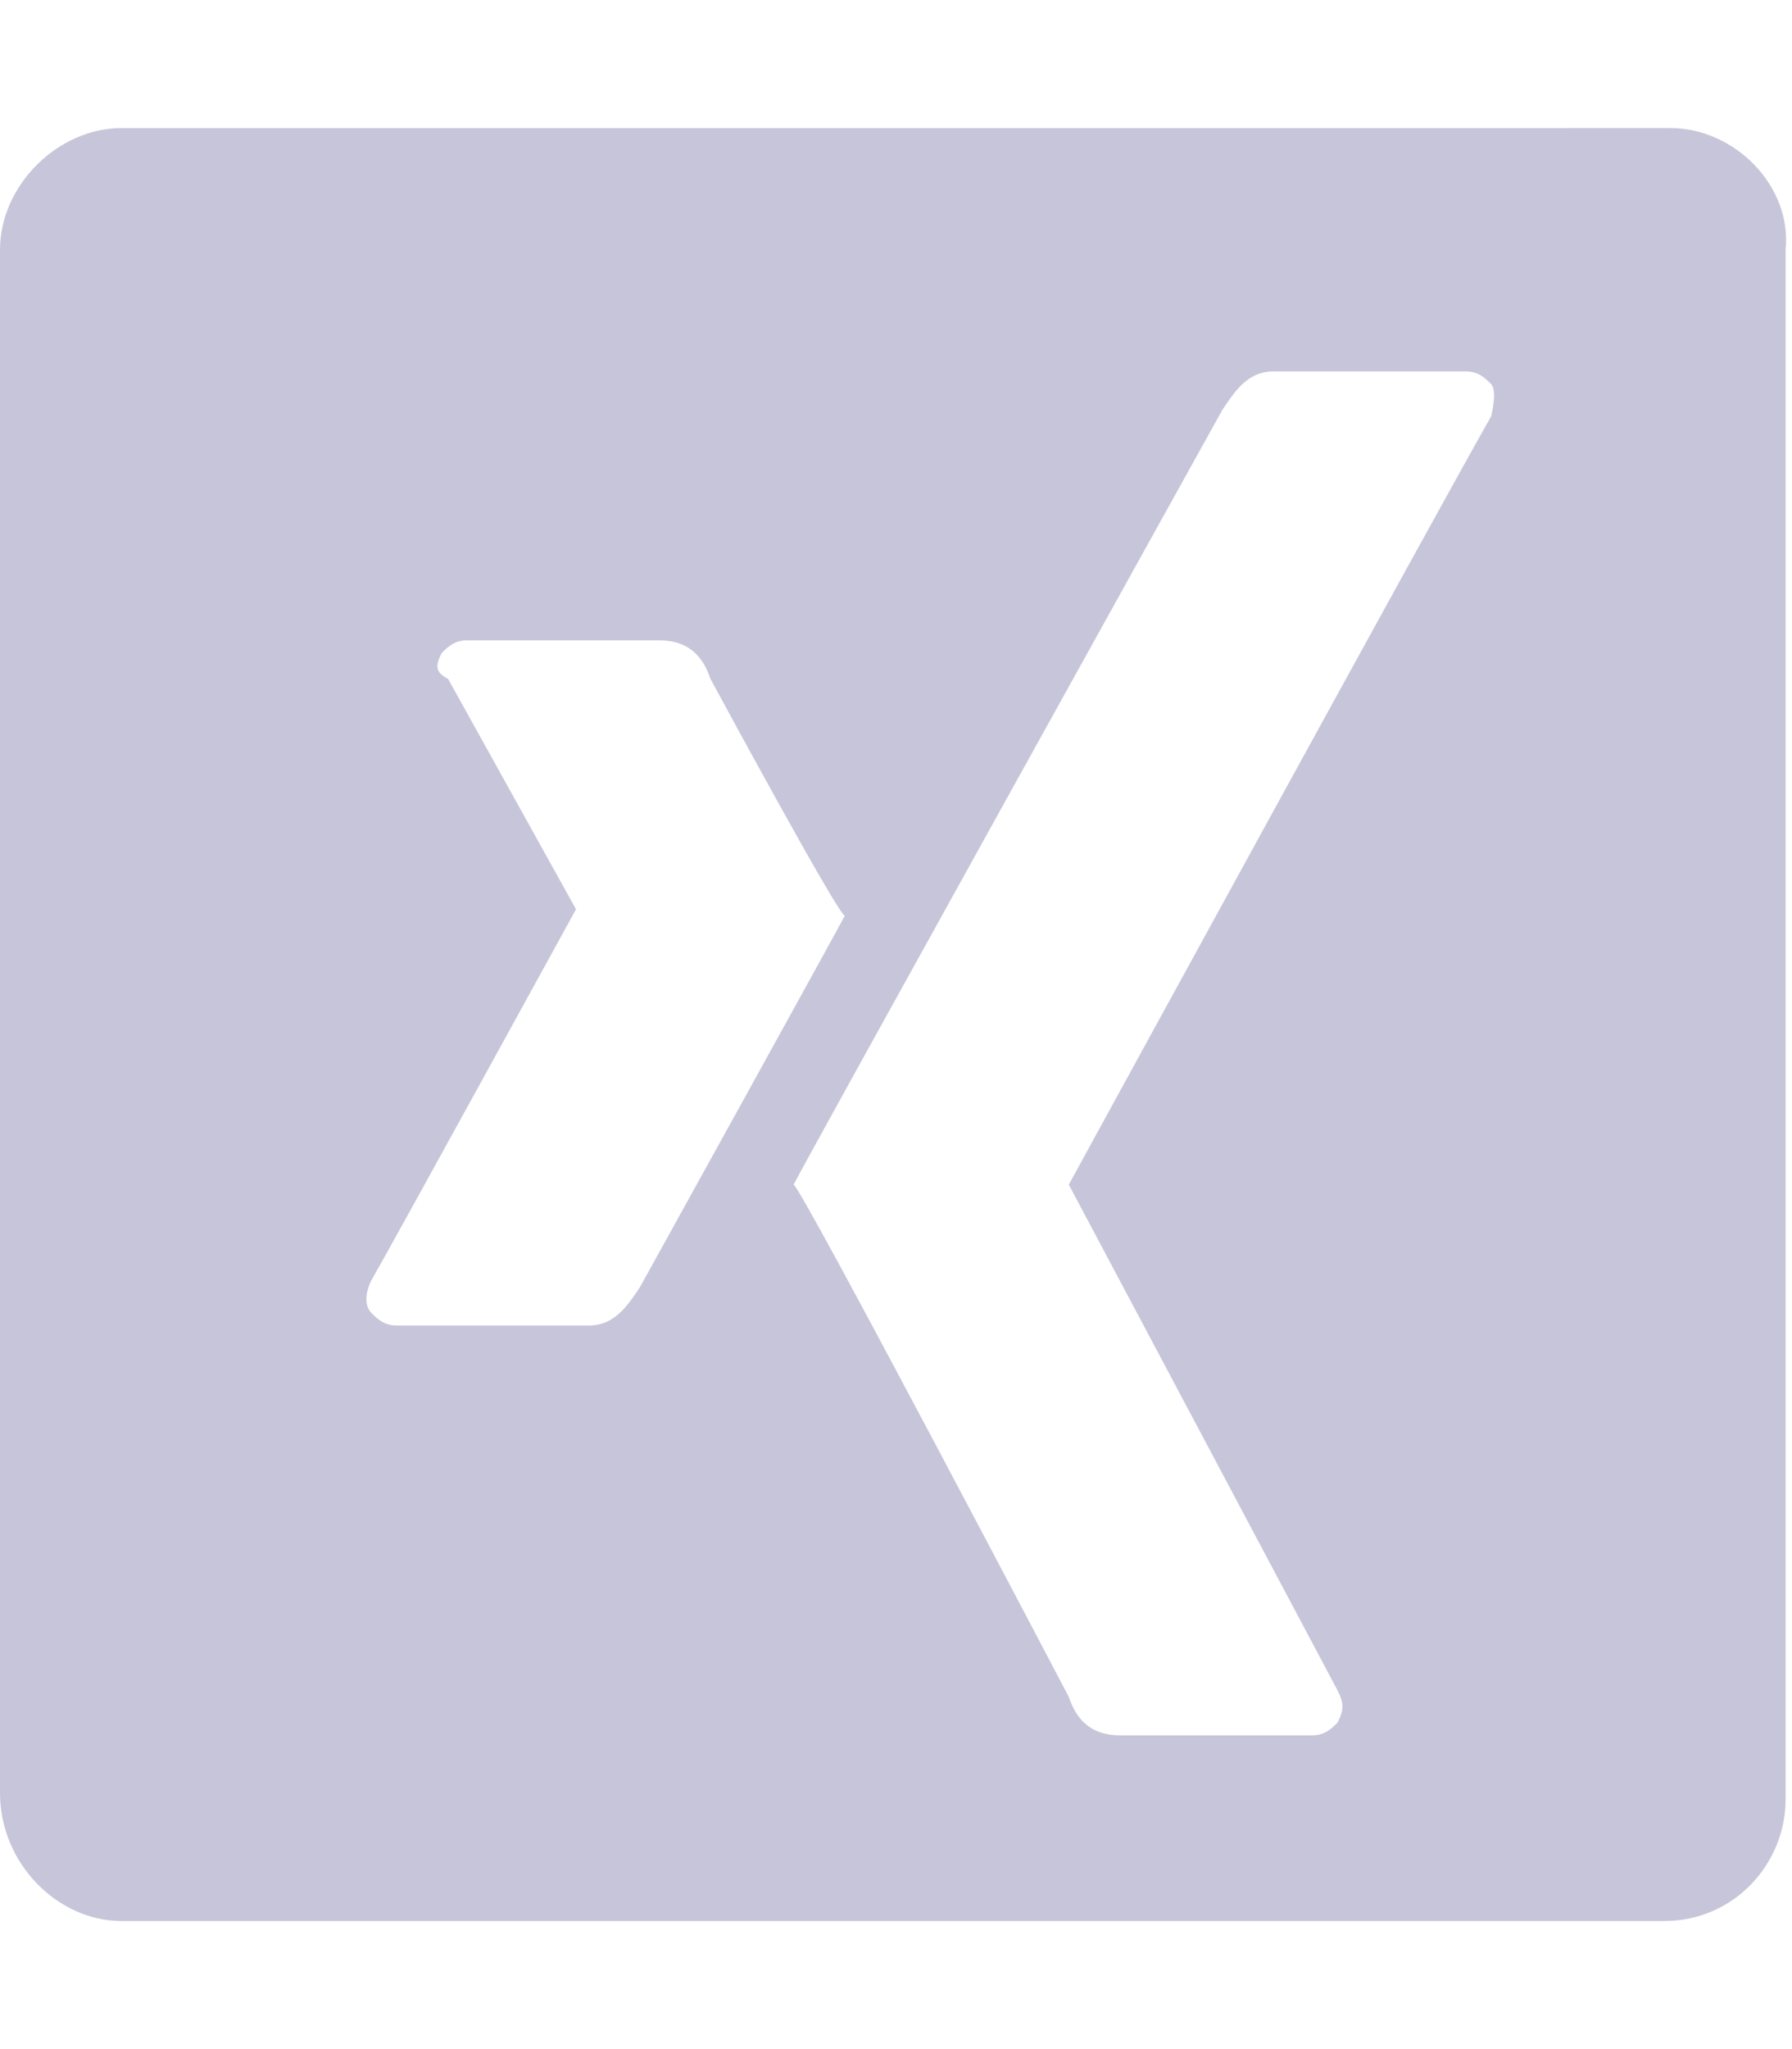<svg enable-background="new 0 0 28 32" viewBox="0 0 28 32" xmlns="http://www.w3.org/2000/svg"><path clip-rule="evenodd" d="m1.9 2c-1 0-1.9.9-1.9 1.9v24.1c0 1.1.9 2 1.9 2h24.1c1.1 0 1.9-.9 1.9-1.9v-24.2c.1-1-.8-1.9-1.8-1.9zm17.2 4.4c.2-.3.4-.6.8-.6h3c.2 0 .3.1.4.2s0 .5 0 .5c-.8 1.4-6.6 12-6.6 12l4.2 7.9c.1.2.1.3 0 .5-.1.1-.2.2-.4.2h-3c-.5 0-.7-.3-.8-.6 0 0-4.2-8-4.3-8 .2-.4 6.7-12.1 6.7-12.1zm-12.2 3.8c.1-.1.2-.2.4-.2h3c.5 0 .7.3.8.6 0 0 2 3.7 2.1 3.7-.1.2-3.2 5.8-3.2 5.8-.2.3-.4.6-.8.6h-3c-.2 0-.3-.1-.4-.2s-.1-.3 0-.5c.4-.7 3.2-5.8 3.2-5.8l-2-3.6c-.2-.1-.2-.2-.1-.4z" fill="#c7c5d9" fill-rule="evenodd"/></svg>